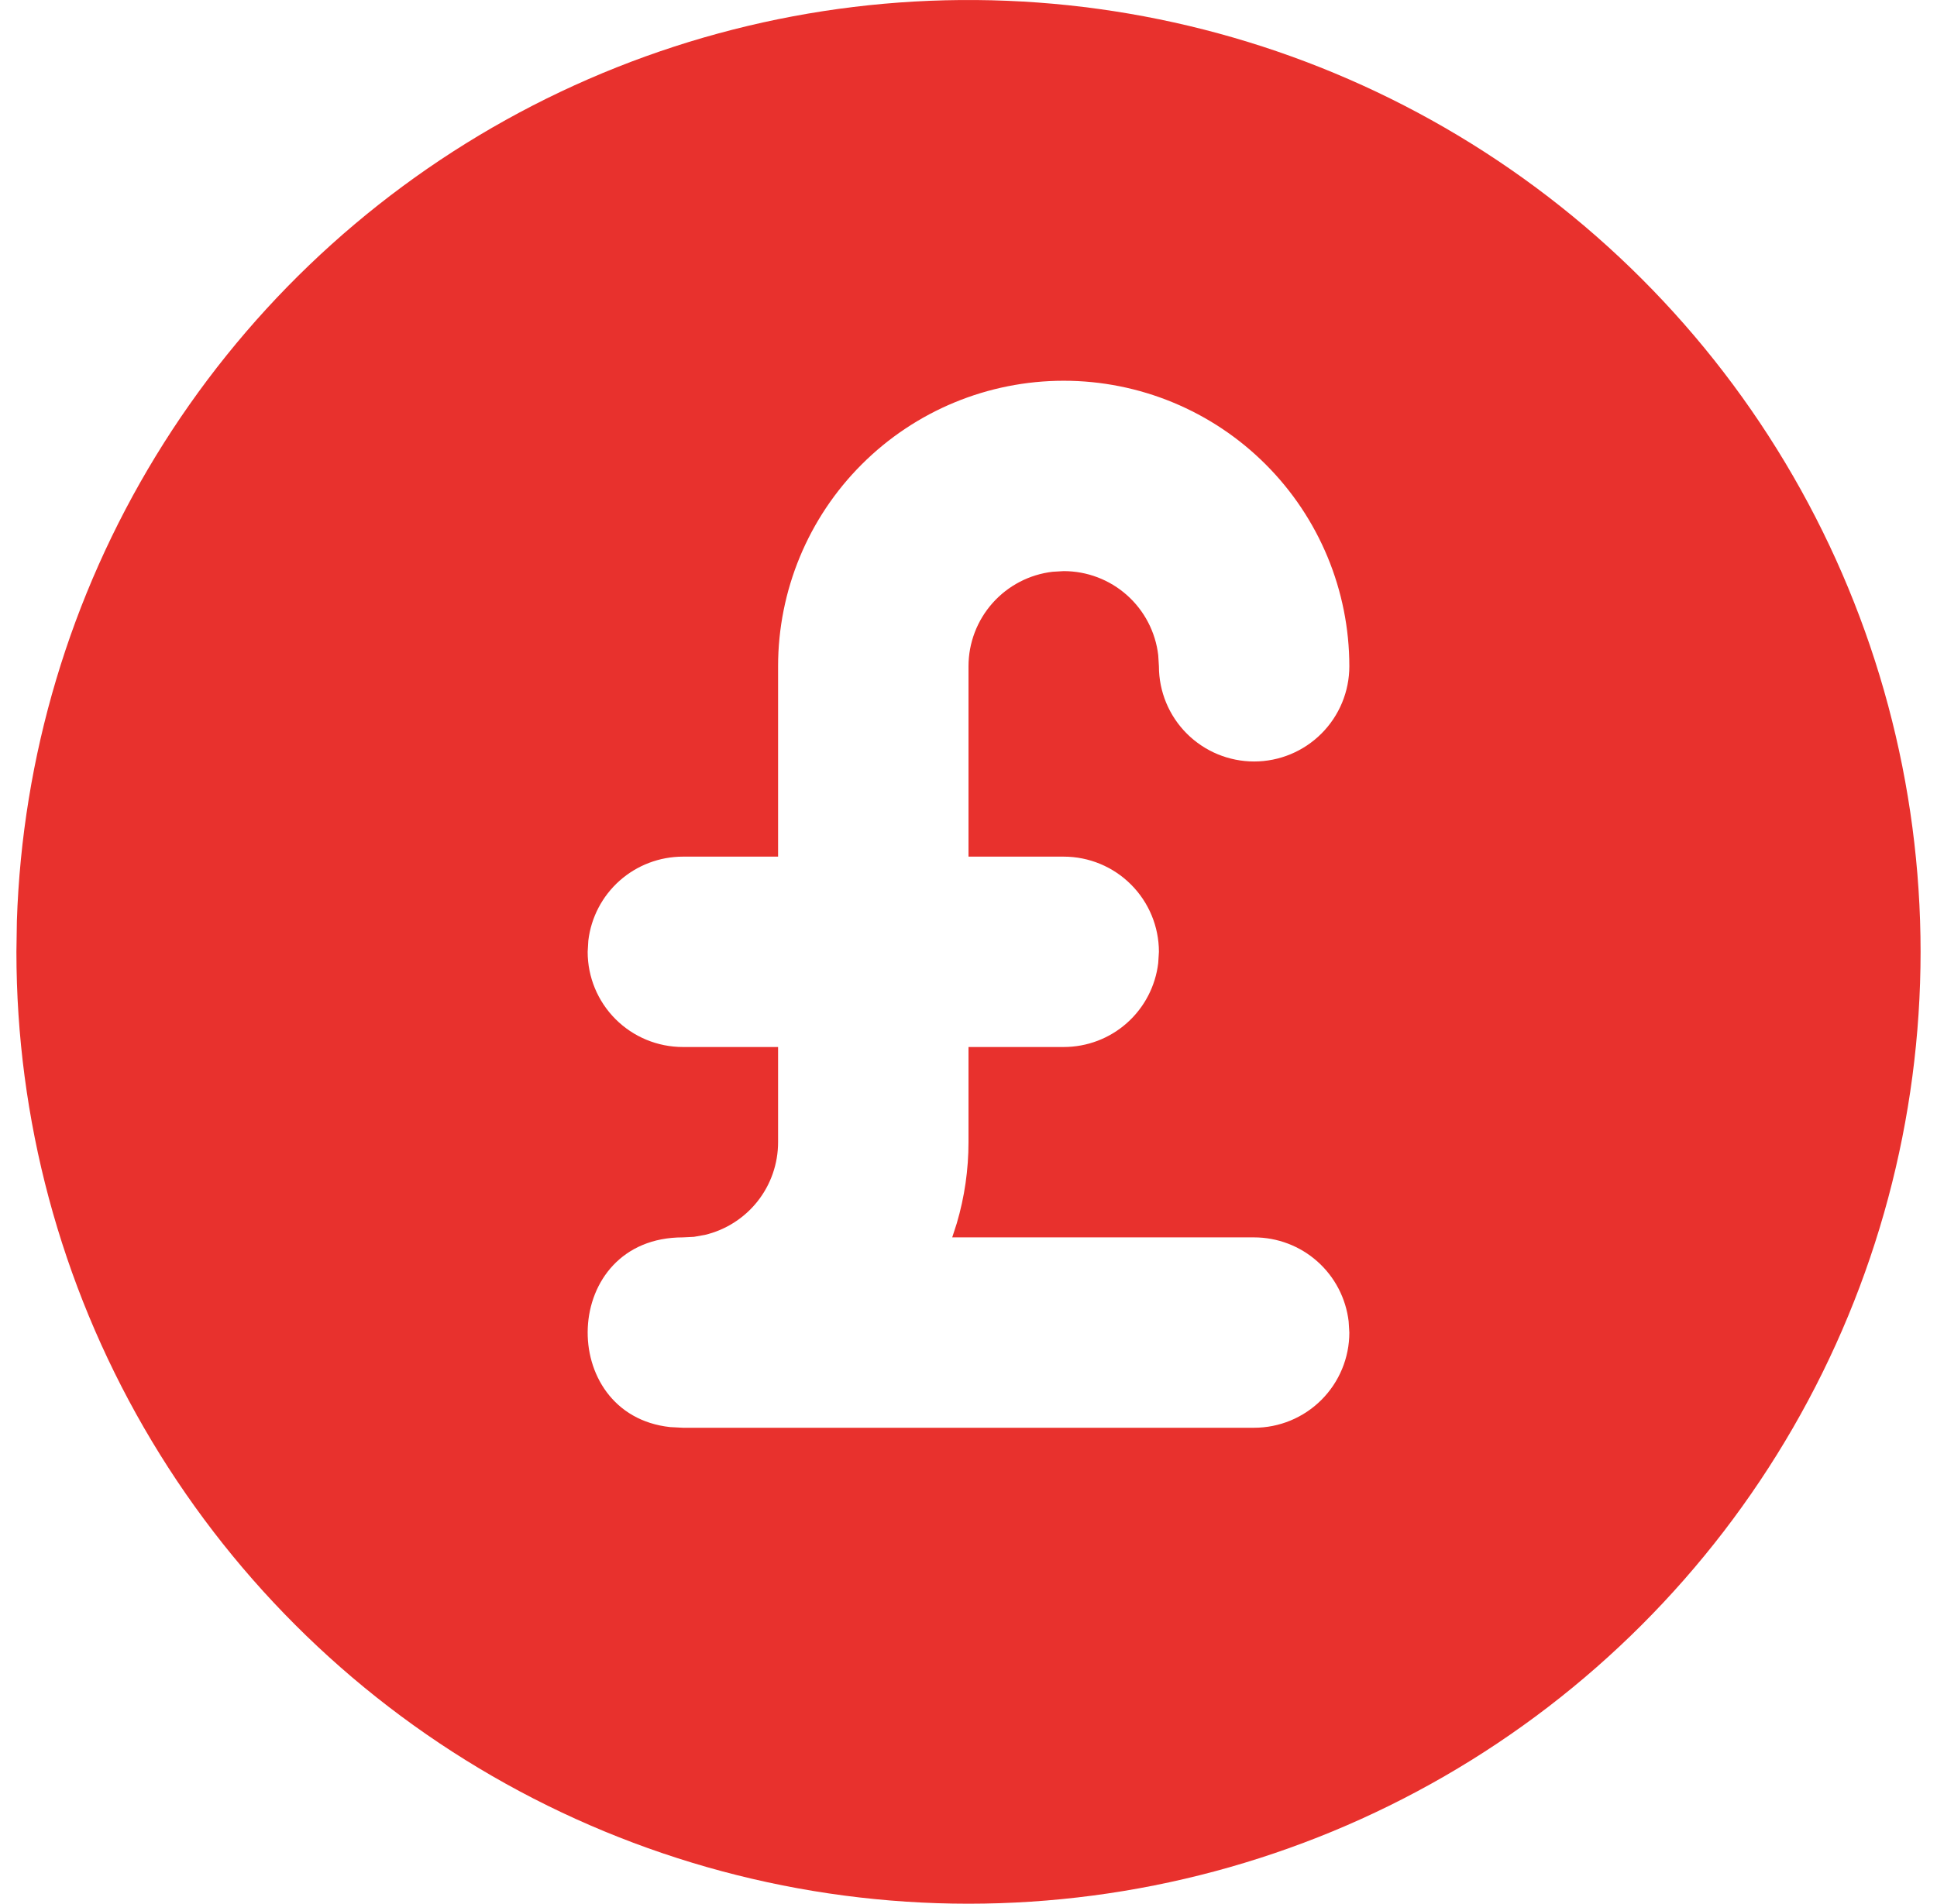 <svg width="59" height="58" viewBox="0 0 59 58" fill="none" xmlns="http://www.w3.org/2000/svg">
<path d="M44 3.886C48.408 6.431 52.069 10.092 54.614 14.5C57.16 18.909 58.5 23.91 58.5 29C58.499 34.091 57.16 39.092 54.614 43.5C52.069 47.909 48.408 51.57 43.999 54.115C39.591 56.66 34.59 58 29.499 58C24.409 58 19.408 56.66 14.999 54.114C10.591 51.569 6.93 47.908 4.385 43.499C1.84 39.091 0.5 34.09 0.5 29L0.514 28.06C0.677 23.052 2.134 18.171 4.745 13.893C7.355 9.616 11.029 6.088 15.409 3.653C19.788 1.219 24.724 -0.04 29.735 0.001C34.745 0.042 39.66 1.38 44 3.886ZM32.4 11.6C30.092 11.6 27.88 12.516 26.248 14.148C24.616 15.779 23.7 17.992 23.7 20.299V26.099H20.8C20.09 26.1 19.404 26.36 18.873 26.832C18.342 27.304 18.003 27.955 17.92 28.66L17.9 29C17.9 29.769 18.205 30.506 18.749 31.05C19.293 31.594 20.031 31.899 20.8 31.899H23.7V34.799C23.7 35.453 23.48 36.088 23.075 36.6C22.669 37.113 22.103 37.474 21.467 37.624L21.139 37.682L20.8 37.699C17.068 37.699 16.937 43.105 20.414 43.479L20.8 43.499H38.2C38.969 43.499 39.706 43.194 40.25 42.65C40.794 42.106 41.1 41.368 41.1 40.599L41.079 40.26C40.996 39.555 40.657 38.904 40.126 38.432C39.596 37.96 38.91 37.7 38.2 37.699H29.004L29.143 37.27C29.38 36.468 29.5 35.636 29.5 34.799V31.899H32.4C33.11 31.899 33.796 31.639 34.326 31.167C34.857 30.695 35.196 30.044 35.279 29.339L35.3 29C35.3 28.23 34.994 27.493 34.45 26.949C33.907 26.405 33.169 26.099 32.4 26.099H29.5V20.299C29.5 19.589 29.761 18.904 30.233 18.373C30.705 17.842 31.355 17.503 32.06 17.42L32.4 17.4C33.11 17.4 33.796 17.66 34.326 18.132C34.857 18.604 35.196 19.255 35.279 19.96L35.3 20.299C35.3 21.069 35.605 21.806 36.149 22.35C36.693 22.894 37.431 23.2 38.2 23.2C38.969 23.2 39.706 22.894 40.25 22.35C40.794 21.806 41.1 21.069 41.1 20.299C41.1 17.992 40.183 15.779 38.551 14.148C36.92 12.516 34.707 11.6 32.4 11.6Z" fill="#E8312D"/>
</svg>
